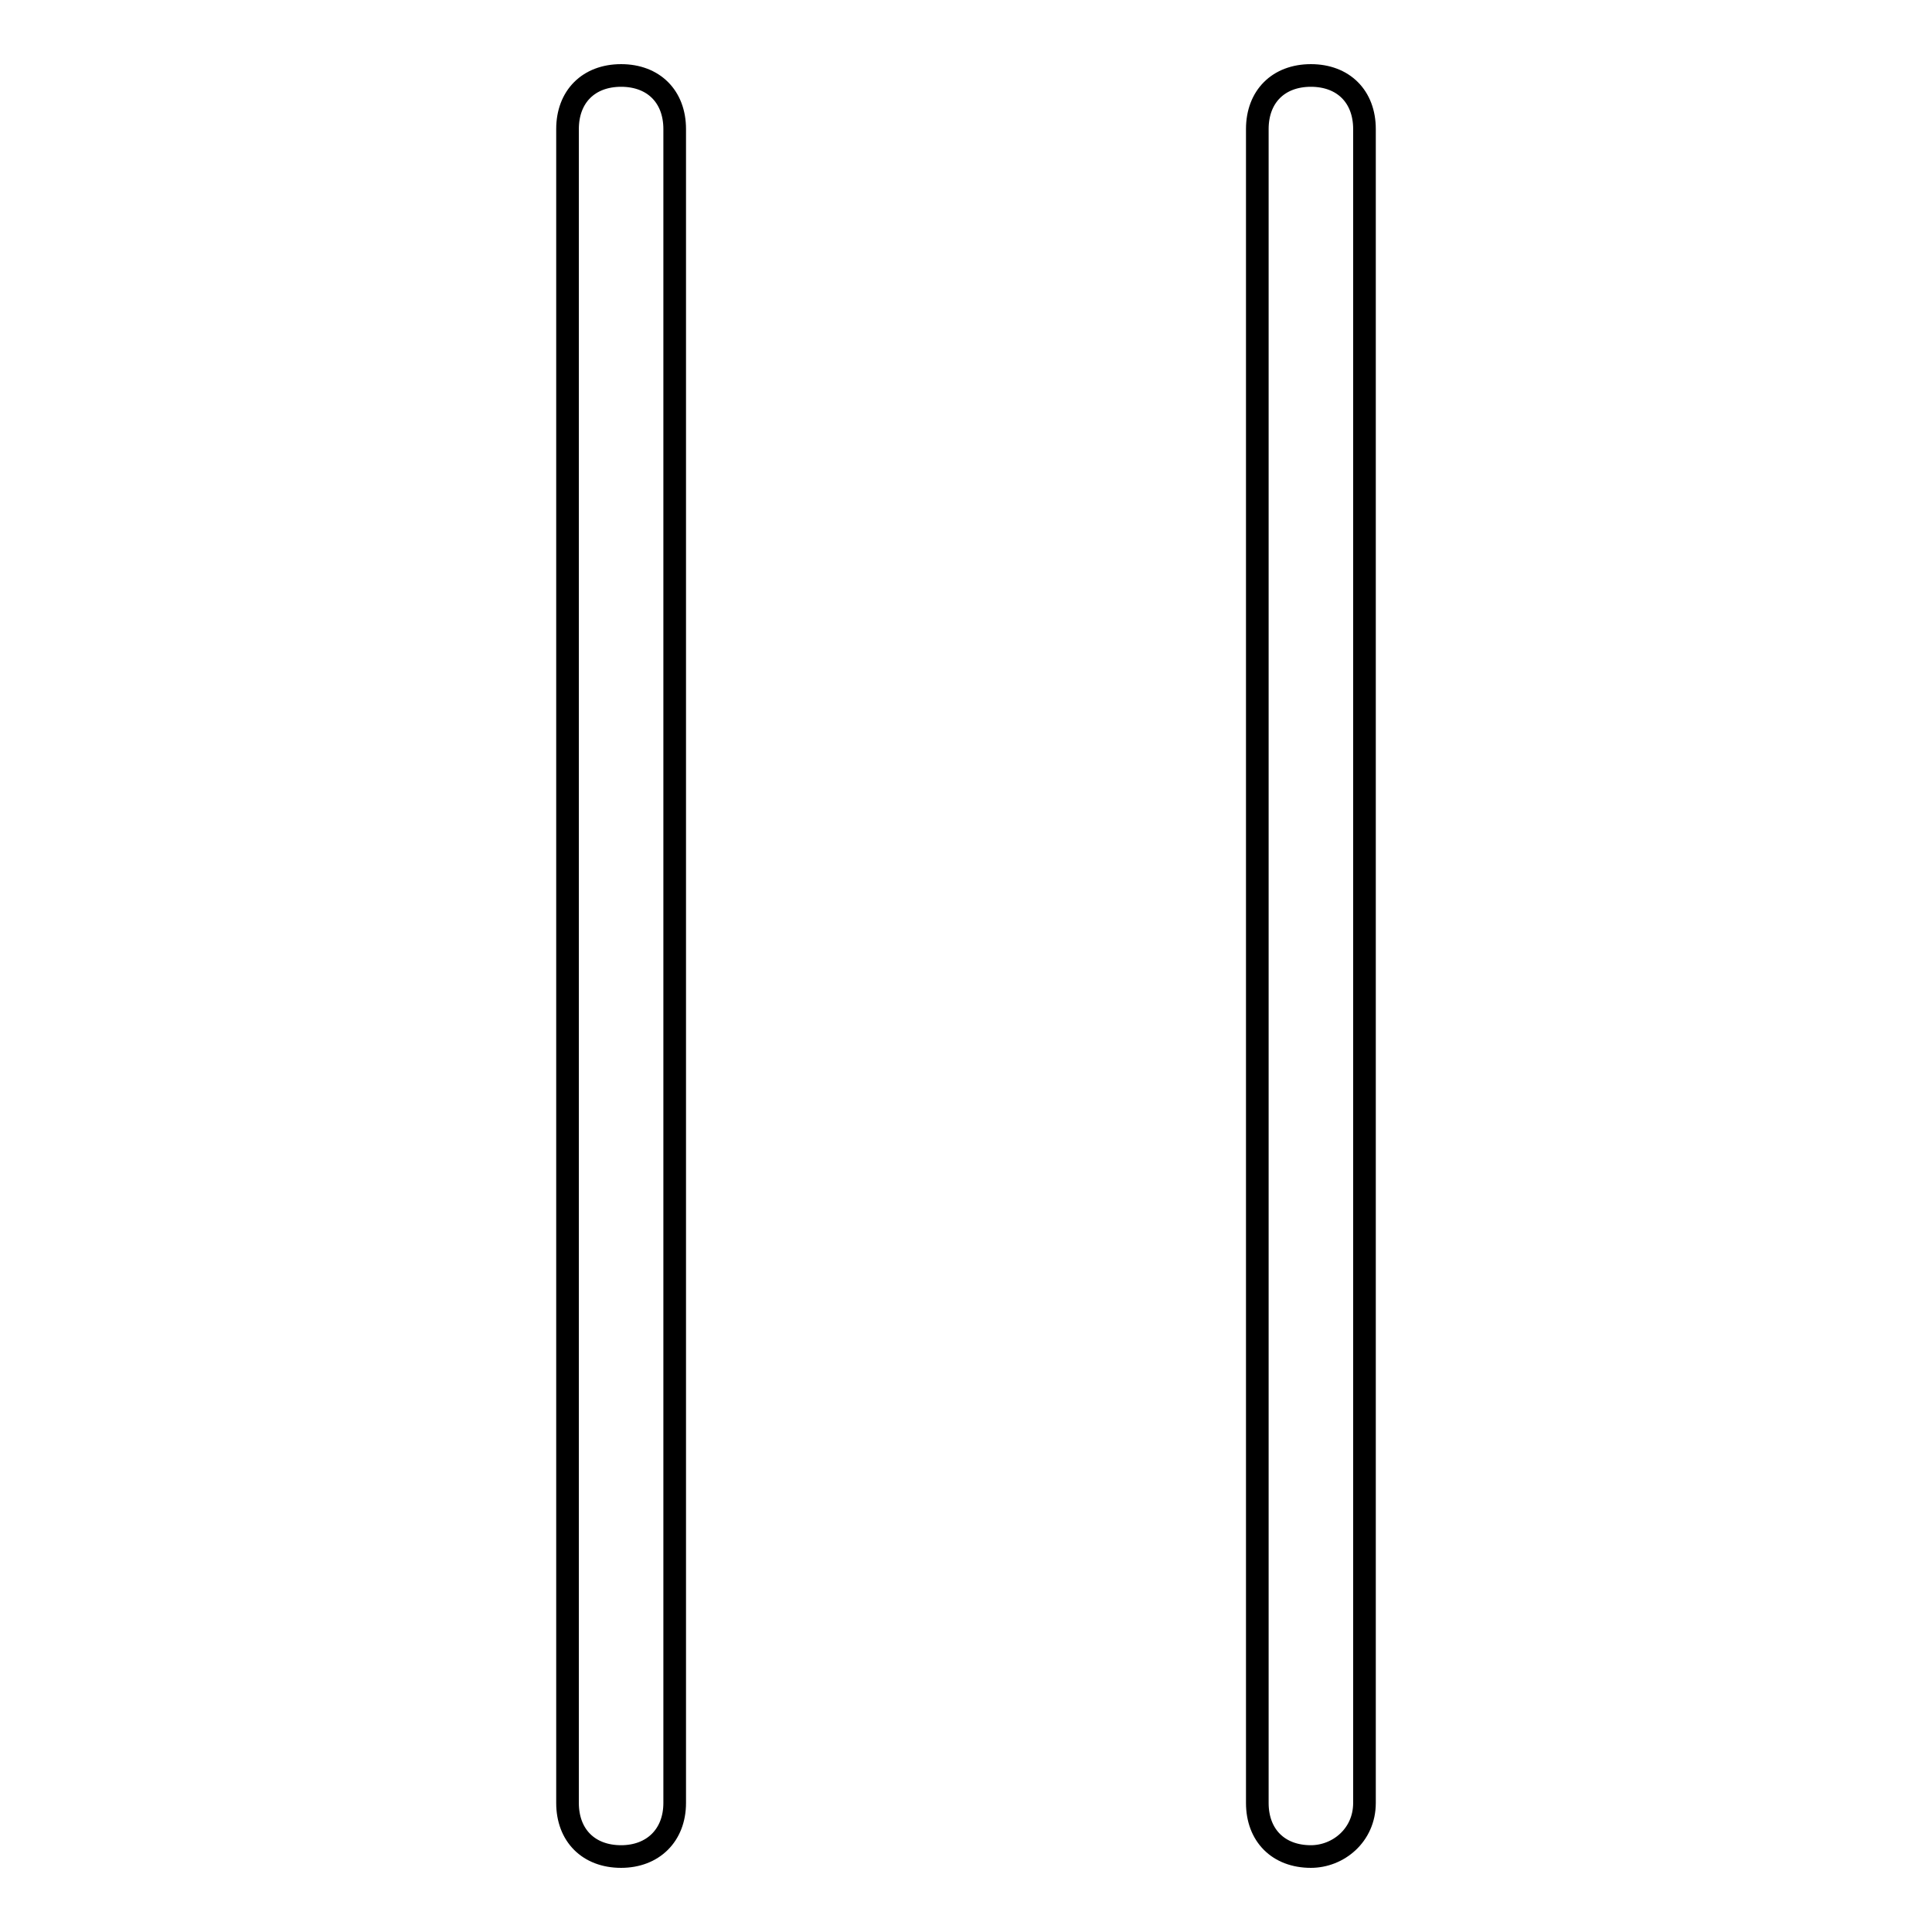 <?xml version="1.0" encoding="utf-8"?>
<!-- Svg Vector Icons : http://www.onlinewebfonts.com/icon -->
<!DOCTYPE svg PUBLIC "-//W3C//DTD SVG 1.1//EN" "http://www.w3.org/Graphics/SVG/1.1/DTD/svg11.dtd">
<svg version="1.1" xmlns="http://www.w3.org/2000/svg" xmlns:xlink="http://www.w3.org/1999/xlink" x="0px" y="0px" viewBox="0 0 256 256" enable-background="new 0 0 256 256" xml:space="preserve">
<g> <path stroke-width="3" fill-opacity="0" stroke="#000000"  d="M82.3,246c-4.3,0-7.1-2.8-7.1-7.1V17.1c0-4.3,2.8-7.1,7.1-7.1c4.3,0,7.1,2.8,7.1,7.1v221.8 C89.4,243.2,86.5,246,82.3,246z M173.7,246c-4.3,0-7.1-2.8-7.1-7.1V17.1c0-4.3,2.8-7.1,7.1-7.1c4.3,0,7.1,2.8,7.1,7.1v221.8 C180.8,243.2,177.3,246,173.7,246z"/></g>
</svg>